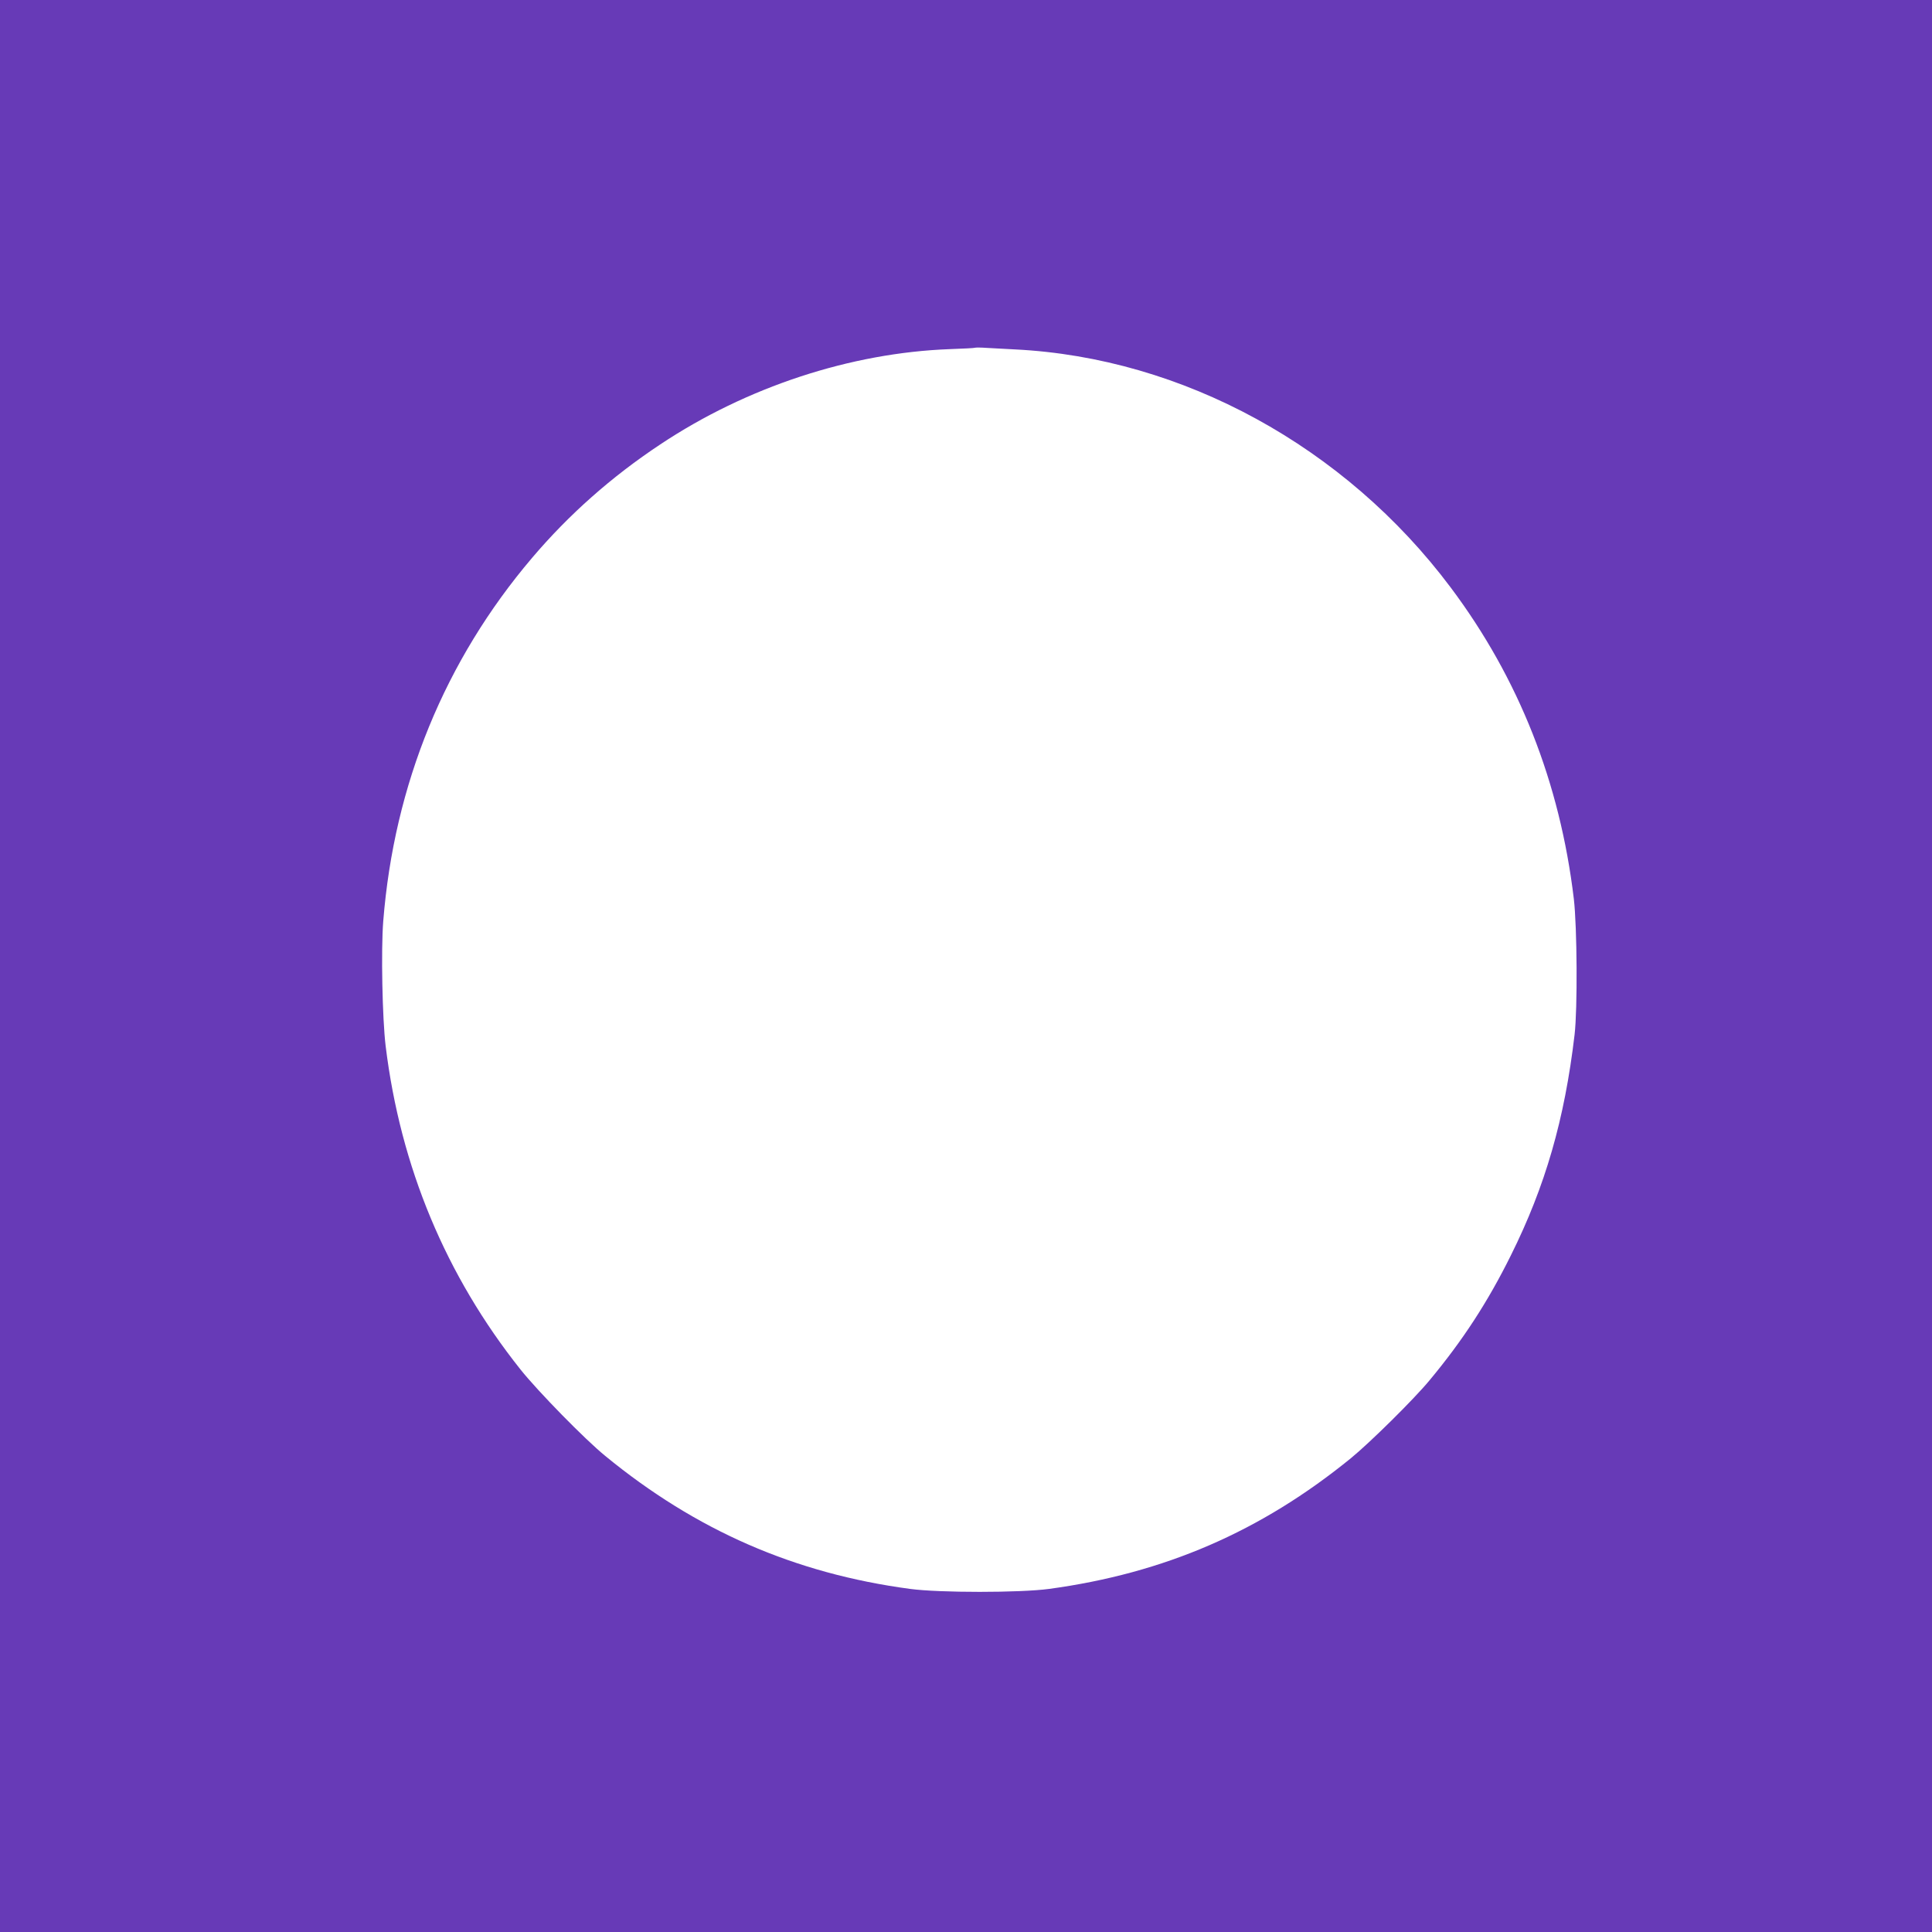 <?xml version="1.0" standalone="no"?>
<!DOCTYPE svg PUBLIC "-//W3C//DTD SVG 20010904//EN"
 "http://www.w3.org/TR/2001/REC-SVG-20010904/DTD/svg10.dtd">
<svg version="1.0" xmlns="http://www.w3.org/2000/svg"
 width="1280pt" height="1280pt" viewBox="0 0 1280 1280"
 preserveAspectRatio="xMidYMid meet">
<g transform="translate(0,1280) scale(0.1,-0.1)"
fill="#673ab7" stroke="none">
<path d="M0 6400 l0 -6400 6400 0 6400 0 0 6400 0 6400 -6400 0 -6400 0 0
-6400z m6725 4085 c1109 -55 2187 -644 2886 -1577 452 -603 724 -1293 816
-2063 22 -187 25 -730 5 -900 -66 -561 -194 -1004 -422 -1462 -153 -309 -320
-565 -539 -828 -103 -125 -395 -413 -521 -516 -597 -486 -1235 -762 -2000
-866 -193 -26 -726 -26 -920 0 -764 102 -1418 387 -2020 881 -134 109 -446
428 -561 572 -495 622 -796 1343 -894 2144 -22 181 -31 634 -16 826 72 907
408 1728 987 2409 243 286 526 537 849 751 571 380 1261 607 1920 631 88 3
162 7 164 9 3 2 39 2 80 -1 42 -2 126 -7 186 -10z"/>
</g>
</svg>
